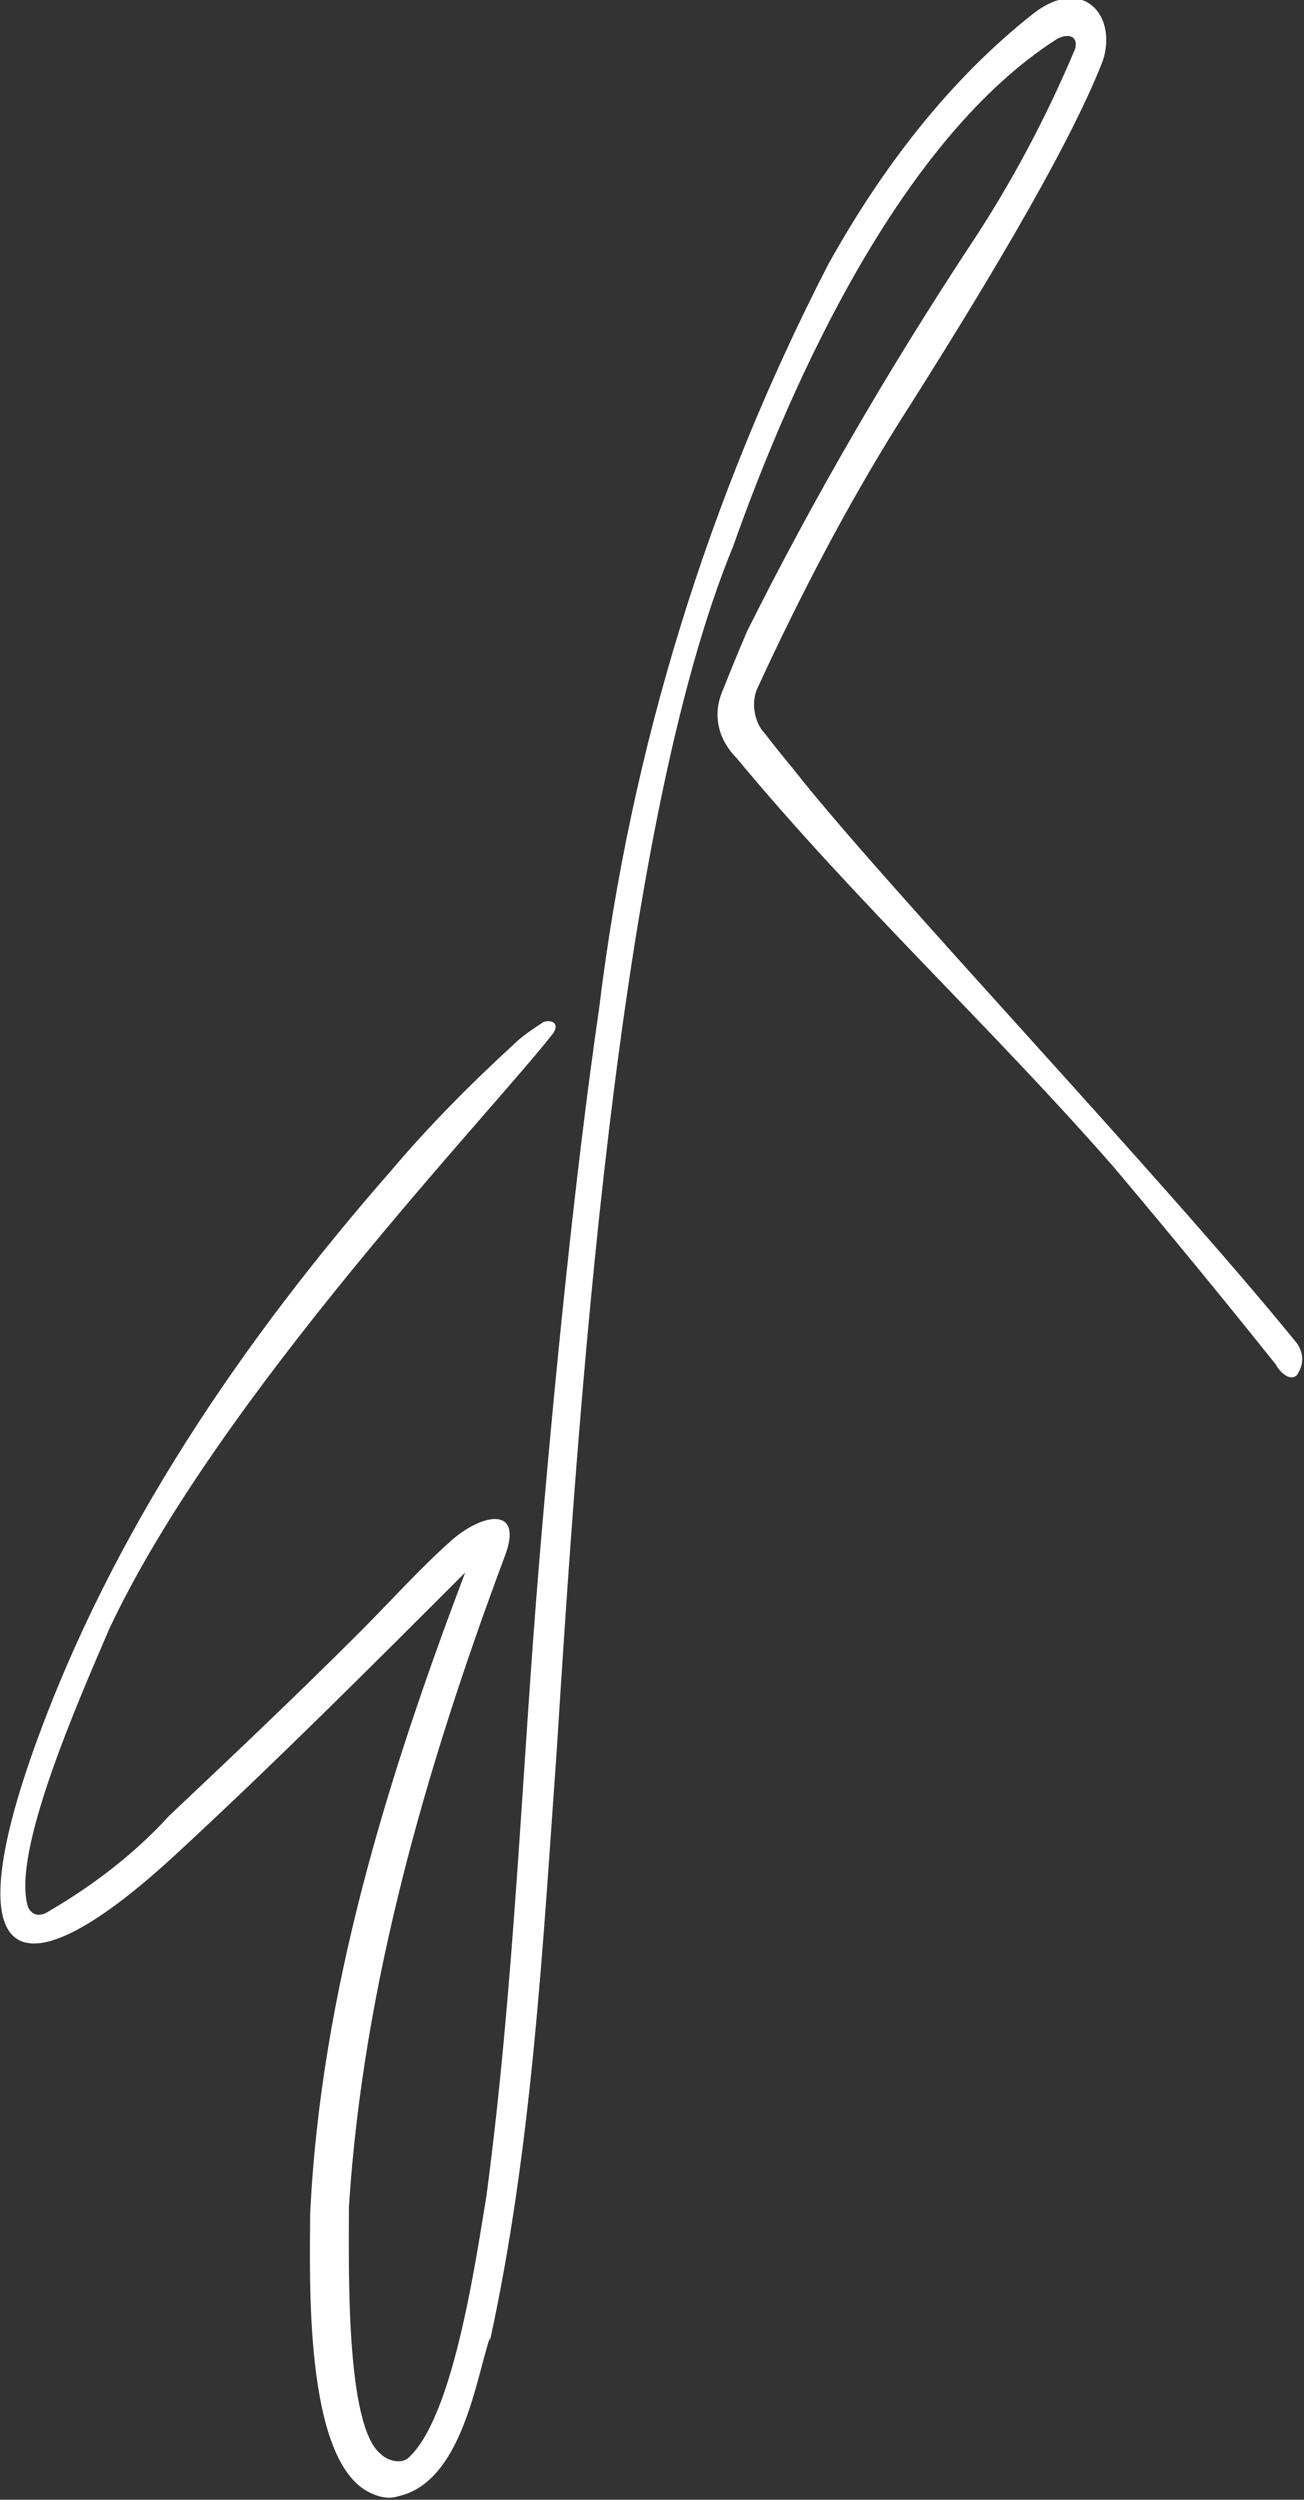 <?xml version="1.0" encoding="utf-8"?>
<!-- Generator: Adobe Illustrator 24.0.1, SVG Export Plug-In . SVG Version: 6.00 Build 0)  -->
<svg version="1.1" id="Layer_1" xmlns="http://www.w3.org/2000/svg" xmlns:xlink="http://www.w3.org/1999/xlink" x="0px" y="0px"
	 viewBox="0 0 37 70.9" style="enable-background:new 0 0 37 70.9;" xml:space="preserve">
<rect x="0" y="0" width="37" height="70.9" fill="#333333" stroke="none"/>
<style type="text/css">
	.st0{fill:#FFFFFF;}
</style>
<title>Asset 4</title>
<g id="Layer_2_1_">
	<g id="Layer_1-2">
		<path class="st0" d="M20.8,15.5c-3.3,8-4.4,24.6-5,34.1c-0.4,5.6-0.7,11.3-1.9,16.8v-0.1c-0.4,1.2-0.8,4.1-2.6,4.5
			c-0.3,0.1-0.6,0-0.8-0.1c-1.9-0.9-1.7-6.2-1.7-7.9c0.3-6.3,2.2-12.4,4.4-18.2l0,0c-2.6,2.6-5.3,5.3-8,7.8C0.3,57-1.2,55.6,1,49.5
			S6.9,38,11.1,33.2c1.1-1.3,2.3-2.5,3.5-3.6c0.2-0.2,0.5-0.4,0.8-0.6c0.2-0.1,0.5,0,0.3,0.3C14,31.5,6.2,39.6,3.1,46.2
			c-0.9,2.1-2.8,6.4-2.3,7.9c0.1,0.2,0.3,0.3,0.6,0.1c1.2-0.7,2.4-1.6,3.4-2.7c1.8-1.7,3.6-3.4,5.4-5.2c0.9-0.9,1.7-1.8,2.6-2.6
			s2.1-1,1.5,0.5c-2.2,5.9-4,12.1-4.4,18.4c0,1.7-0.1,6.2,0.9,7c0.2,0.2,0.6,0.3,0.8,0.1c0,0,0,0,0.1-0.1c1.2-1.3,1.8-5.5,2.1-7.3
			c0.8-6,1-12,1.5-18c0.4-4.8,1-10.9,1.7-15.7c0.9-7.4,3.1-14.5,6.5-21.1c1.5-2.7,3.4-5.2,5.8-7.1c1.4-1.1,2.4,0,2,1.3
			c-1,2.6-3.7,7-5.8,10.3c-1.5,2.4-2.8,4.9-4,7.5c-0.2,0.4-0.1,1,0.2,1.3c0,0,0.3,0.4,0.8,1C25,25,32.9,33.3,36.8,38.1
			c0.2,0.3,0.2,0.6,0,0.9c-0.2,0.2-0.5-0.1-0.6-0.3c-1.6-2-3-3.7-4.6-5.6c-3.5-4-7.3-7.5-10.7-11.6c-0.5-0.5-0.7-1.2-0.4-1.9
			c0.2-0.5,0.4-1,0.7-1.7c1.9-3.8,4-7.4,6.3-10.9c1.2-1.8,2.2-3.7,3-5.6c0.1-0.3-0.1-0.5-0.5-0.3C25.6,3.9,22.5,10.7,20.8,15.5z"/>
	</g>
</g>
</svg>
